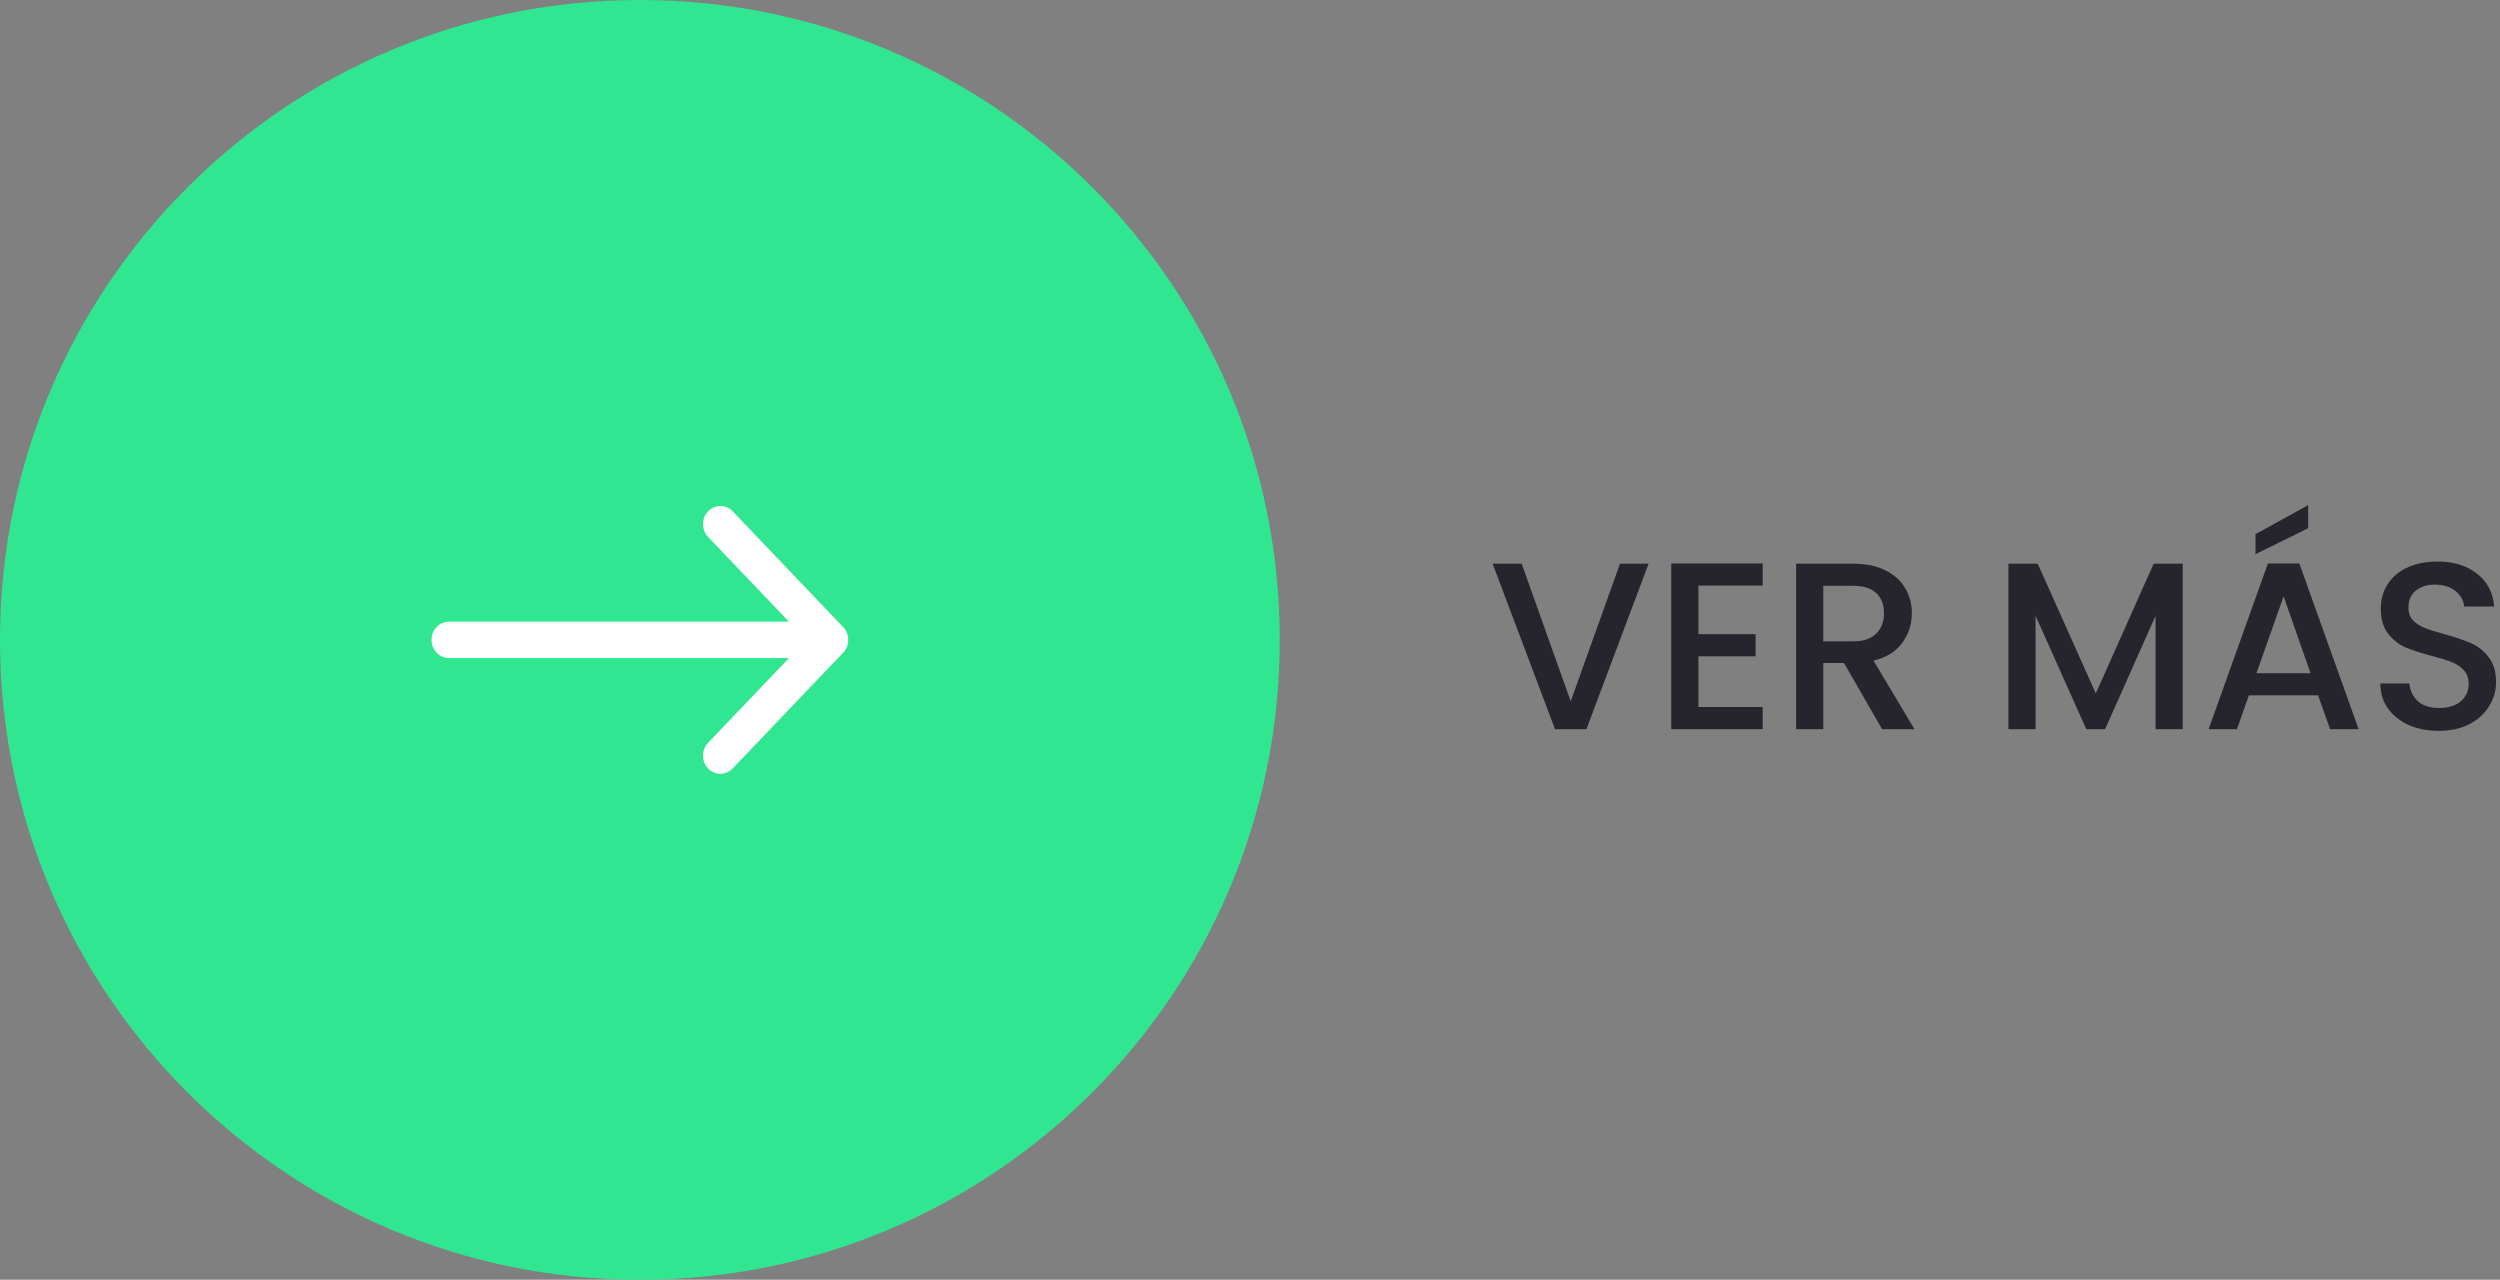 <svg xmlns="http://www.w3.org/2000/svg" width="168" height="86" viewBox="0 0 168 86" fill="none"><rect x="0" y="0" width="168" height="86" fill="#808080" stroke="none"/><path d="M110.784 37.88L106.608 49H104.496L100.304 37.88H102.256L105.552 47.128L108.864 37.88H110.784Z" fill="#26252E"></path><path d="M114.133 39.352V42.616H117.973V44.104H114.133V47.512H118.453V49H112.309V37.864H118.453V39.352H114.133Z" fill="#26252E"></path><path d="M126.476 49L123.916 44.552H122.524V49H120.7V37.88H124.54C125.393 37.88 126.113 38.029 126.7 38.328C127.297 38.627 127.74 39.027 128.028 39.528C128.327 40.029 128.476 40.589 128.476 41.208C128.476 41.933 128.263 42.595 127.836 43.192C127.42 43.779 126.775 44.179 125.9 44.392L128.652 49H126.476ZM122.524 43.096H124.54C125.223 43.096 125.735 42.925 126.076 42.584C126.428 42.243 126.604 41.784 126.604 41.208C126.604 40.632 126.433 40.184 126.092 39.864C125.751 39.533 125.233 39.368 124.54 39.368H122.524V43.096Z" fill="#26252E"></path><path d="M146.678 37.88V49H144.854V41.384L141.462 49H140.198L136.79 41.384V49H134.966V37.88H136.934L140.838 46.6L144.726 37.88H146.678Z" fill="#26252E"></path><path d="M155.779 46.728H151.123L150.323 49H148.419L152.403 37.864H154.515L158.499 49H156.579L155.779 46.728ZM155.267 45.24L153.459 40.072L151.635 45.24H155.267ZM155.107 35.496L151.571 37.24V35.896L155.107 33.944V35.496Z" fill="#26252E"></path><path d="M163.895 49.112C163.149 49.112 162.477 48.984 161.879 48.728C161.282 48.461 160.813 48.088 160.471 47.608C160.13 47.128 159.959 46.568 159.959 45.928H161.911C161.954 46.408 162.141 46.803 162.471 47.112C162.813 47.421 163.287 47.576 163.895 47.576C164.525 47.576 165.015 47.427 165.367 47.128C165.719 46.819 165.895 46.424 165.895 45.944C165.895 45.571 165.783 45.267 165.559 45.032C165.346 44.797 165.074 44.616 164.743 44.488C164.423 44.36 163.975 44.221 163.399 44.072C162.674 43.88 162.082 43.688 161.623 43.496C161.175 43.293 160.791 42.984 160.471 42.568C160.151 42.152 159.991 41.597 159.991 40.904C159.991 40.264 160.151 39.704 160.471 39.224C160.791 38.744 161.239 38.376 161.815 38.12C162.391 37.864 163.058 37.736 163.815 37.736C164.893 37.736 165.773 38.008 166.455 38.552C167.149 39.085 167.533 39.821 167.607 40.76H165.591C165.559 40.355 165.367 40.008 165.015 39.72C164.663 39.432 164.199 39.288 163.623 39.288C163.101 39.288 162.674 39.421 162.343 39.688C162.013 39.955 161.847 40.339 161.847 40.84C161.847 41.181 161.949 41.464 162.151 41.688C162.365 41.901 162.631 42.072 162.951 42.2C163.271 42.328 163.709 42.467 164.263 42.616C164.999 42.819 165.597 43.021 166.055 43.224C166.525 43.427 166.919 43.741 167.239 44.168C167.57 44.584 167.735 45.144 167.735 45.848C167.735 46.413 167.581 46.947 167.271 47.448C166.973 47.949 166.53 48.355 165.943 48.664C165.367 48.963 164.685 49.112 163.895 49.112Z" fill="#26252E"></path><path d="M86 43C86 66.748 66.748 86 43 86C19.252 86 0 66.748 0 43C0 19.252 19.252 0 43 0C66.748 0 86 19.252 86 43Z" fill="#31E690"></path><path fill-rule="evenodd" clip-rule="evenodd" d="M49.234 34.358L56.658 42.136C57.114 42.613 57.114 43.387 56.658 43.864L49.234 51.642C48.778 52.119 48.039 52.119 47.584 51.642C47.128 51.165 47.128 50.391 47.584 49.914L53.017 44.222L30.167 44.222C29.522 44.222 29 43.675 29 43C29 42.325 29.522 41.778 30.167 41.778L53.017 41.778L47.584 36.086C47.128 35.609 47.128 34.835 47.584 34.358C48.039 33.881 48.778 33.881 49.234 34.358Z" fill="white"></path></svg>